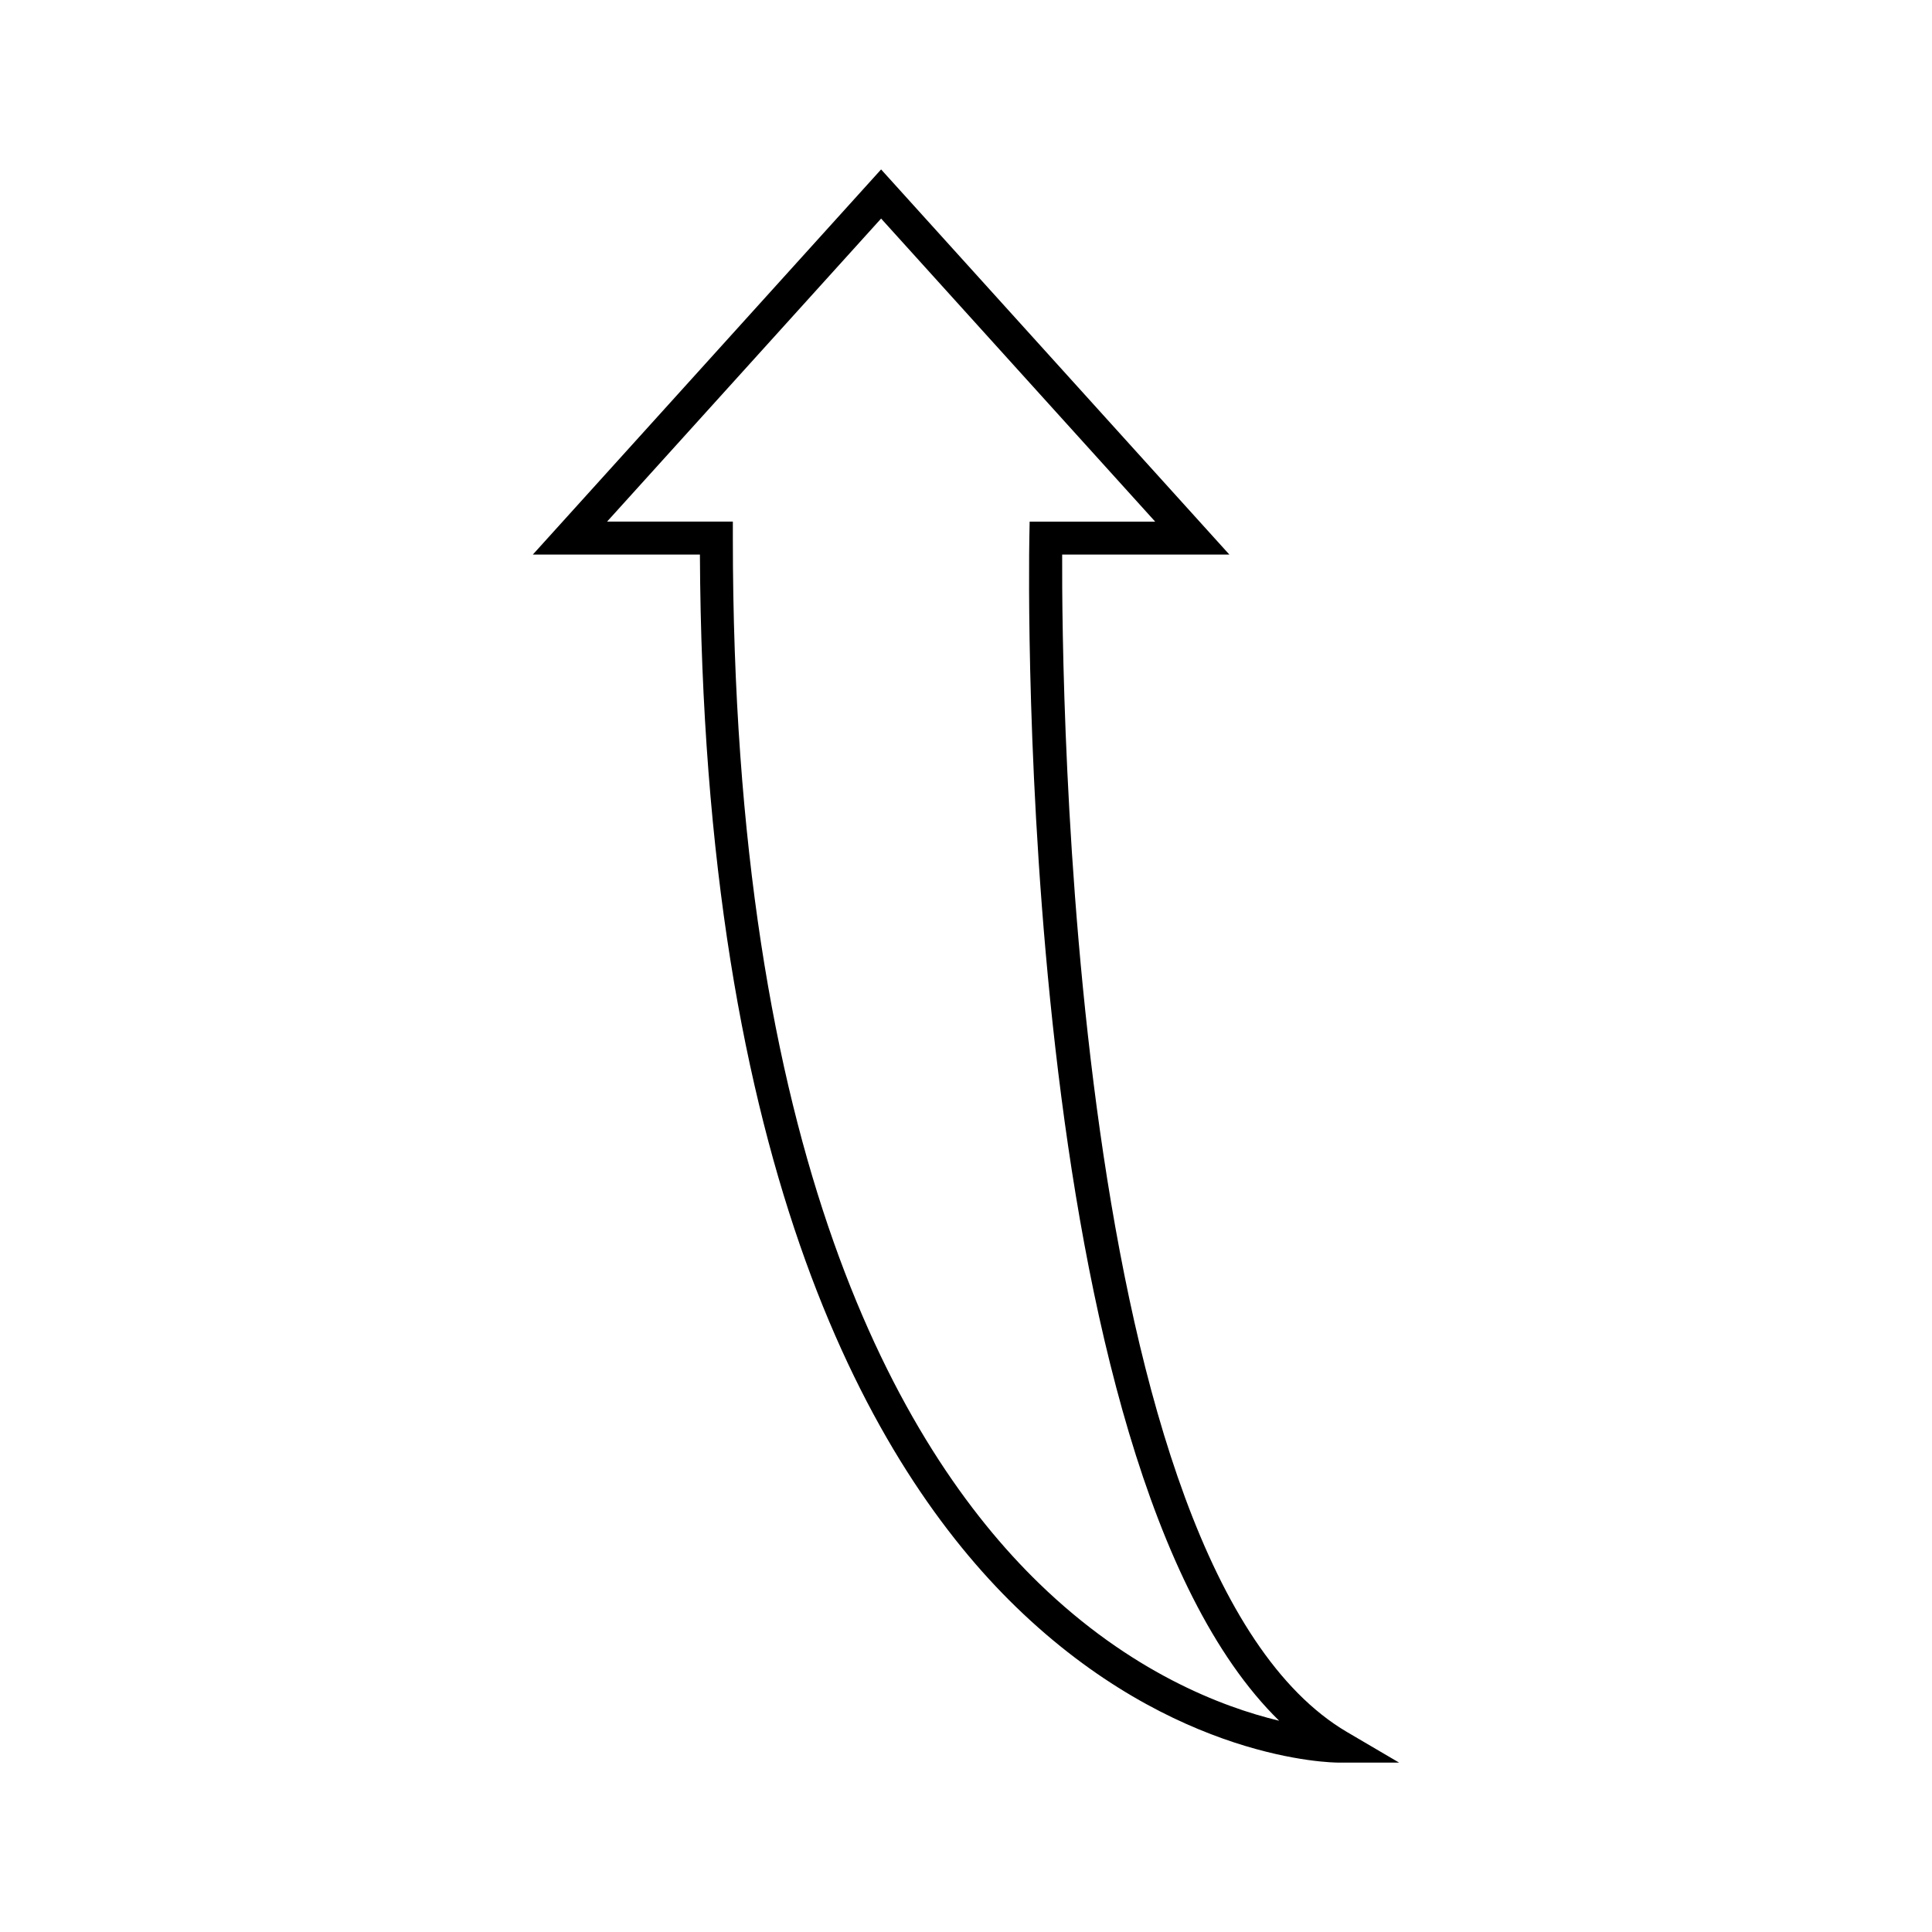 <?xml version="1.0" encoding="UTF-8"?>
<!-- The Best Svg Icon site in the world: iconSvg.co, Visit us! https://iconsvg.co -->
<svg fill="#000000" width="800px" height="800px" version="1.1" viewBox="144 144 512 512" xmlns="http://www.w3.org/2000/svg">
 <path d="m514.78 611.11h-16.031c-1.754 0-43.473-0.465-85.492-41.25-37.891-36.777-82.988-114.96-83.773-278.9h-44.273l92.289-102.06 92.289 102.06h-44.305c-0.141 34.707 1.715 268.64 75.48 312.04zm-209.9-328.88h33.332v4.363c0 163.86 44.117 241.08 81.133 277 24.219 23.504 48.438 32.77 63.645 36.422-69.715-68.137-66.391-302.95-66.203-313.5l0.082-4.281h33.262l-72.629-80.316z"/>
</svg>
